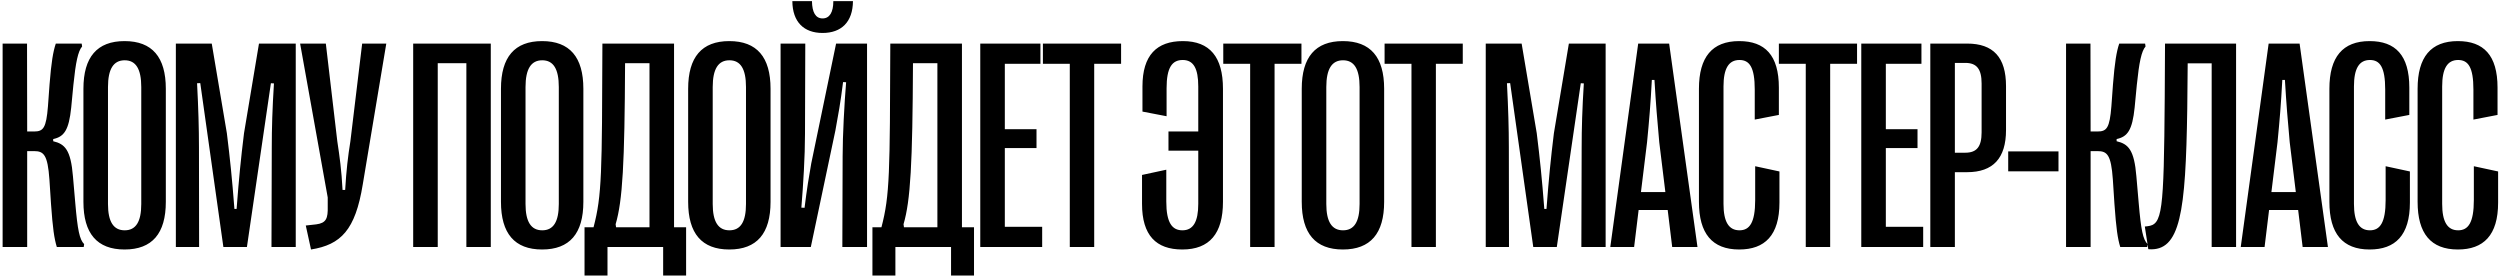 <?xml version="1.0" encoding="UTF-8"?> <svg xmlns="http://www.w3.org/2000/svg" width="840" height="93" viewBox="0 0 840 93" fill="none"><path d="M9.133 83L0.881 83L0.881 14.641L9.084 14.641L9.133 44.182H11.428C14.553 44.182 15.529 43.059 16.115 35.685L16.652 28.312C17.238 20.988 17.824 17.375 18.752 14.641L27.443 14.641L27.59 15.617C26.223 17.18 25.441 20.891 24.66 28.508L23.928 36.125C23.146 43.742 21.535 45.94 17.873 46.721V47.453C21.779 48.381 23.781 50.285 24.514 59.27L25.295 68.254C26.076 77.287 26.711 80.461 28.273 82.023L28.127 83L19.094 83C18.215 80.119 17.727 76.799 17.141 68.547L16.604 60.295C16.018 51.994 14.699 50.773 11.428 50.773H9.133L9.133 83ZM41.85 83.83C32.621 83.83 28.031 78.459 28.031 67.814L28.031 29.826C28.031 19.182 32.621 13.81 41.85 13.81C51.127 13.81 55.717 19.182 55.717 29.826L55.717 67.814C55.717 78.459 51.127 83.83 41.85 83.83ZM41.898 77.385C45.658 77.385 47.465 74.504 47.465 68.547L47.465 29.24C47.465 23.186 45.658 20.256 41.898 20.256C38.139 20.256 36.283 23.186 36.283 29.24L36.283 68.547C36.283 74.504 38.139 77.385 41.898 77.385ZM66.9 83L59.088 83L59.088 14.641L71.148 14.641L76.227 44.768C77.301 53.459 77.984 60.002 78.766 70.207H79.498C80.279 60.002 80.914 53.459 81.988 44.768L87.018 14.641L99.371 14.641L99.371 83L91.217 83L91.314 49.602C91.314 43.107 91.51 36.565 92.047 28.02L91.022 27.971L82.965 83L75.055 83L67.291 27.922L66.217 27.971C66.656 36.516 66.852 43.107 66.852 49.602L66.9 83ZM104.5 83.83L102.742 75.773L106.258 75.383C109.627 74.943 110.213 73.381 110.115 69.377V66.35L100.838 14.641L109.48 14.641L113.338 47.502C114.119 52.629 114.754 57.219 115.096 63.81H115.975C116.365 57.219 116.902 52.629 117.732 47.453L121.687 14.641L129.793 14.641L121.883 62.004C119.393 77.287 114.559 82.219 104.5 83.83ZM147.082 83L138.83 83L138.83 14.641L164.904 14.641L164.904 83L156.701 83L156.701 21.232L147.082 21.232L147.082 83ZM182.143 83.83C172.914 83.83 168.324 78.459 168.324 67.814L168.324 29.826C168.324 19.182 172.914 13.81 182.143 13.81C191.42 13.81 196.01 19.182 196.01 29.826L196.01 67.814C196.01 78.459 191.42 83.83 182.143 83.83ZM182.191 77.385C185.951 77.385 187.758 74.504 187.758 68.547L187.758 29.24C187.758 23.186 185.951 20.256 182.191 20.256C178.432 20.256 176.576 23.186 176.576 29.24L176.576 68.547C176.576 74.504 178.432 77.385 182.191 77.385ZM204.117 92.57L196.402 92.57L196.402 76.359H199.43C202.262 65.617 202.262 58.098 202.408 14.641L226.48 14.641L226.48 76.359H230.533L230.533 92.57L222.818 92.57V83L204.117 83V92.57ZM206.852 75.334L206.998 76.359L218.229 76.359L218.229 21.232L210.025 21.232C209.879 55.07 209.195 67.375 206.852 75.334ZM245.037 83.83C235.809 83.83 231.219 78.459 231.219 67.814L231.219 29.826C231.219 19.182 235.809 13.81 245.037 13.81C254.314 13.81 258.904 19.182 258.904 29.826L258.904 67.814C258.904 78.459 254.314 83.83 245.037 83.83ZM245.086 77.385C248.846 77.385 250.652 74.504 250.652 68.547L250.652 29.24C250.652 23.186 248.846 20.256 245.086 20.256C241.326 20.256 239.471 23.186 239.471 29.24L239.471 68.547C239.471 74.504 241.326 77.385 245.086 77.385ZM276.387 11.076C270.137 11.076 266.279 7.414 266.23 0.383L272.822 0.383C272.871 4.143 274.043 6.193 276.387 6.193C278.73 6.193 280 4.143 280 0.383L286.592 0.383C286.543 7.414 282.686 11.076 276.387 11.076ZM272.432 83L262.275 83L262.275 14.641L270.576 14.641L270.479 45.012C270.479 52.531 269.893 62.004 269.258 69.768L270.332 69.816C271.064 63.81 271.846 58.977 272.578 54.924L280.928 14.641L291.328 14.641L291.328 83L283.027 83L283.125 52.531C283.125 45.549 283.711 34.709 284.297 27.629L283.271 27.58C282.393 34.611 281.66 38.566 280.684 43.889L272.432 83ZM300.852 92.57L293.137 92.57L293.137 76.359H296.164C298.996 65.617 298.996 58.098 299.143 14.641L323.215 14.641L323.215 76.359L327.268 76.359L327.268 92.57L319.553 92.57L319.553 83L300.852 83L300.852 92.57ZM303.586 75.334L303.732 76.359L314.963 76.359L314.963 21.232L306.76 21.232C306.613 55.07 305.93 67.375 303.586 75.334ZM350.17 83L329.369 83L329.369 14.641L349.584 14.641L349.584 21.428L337.621 21.428V43.4L348.266 43.4V49.748L337.621 49.748L337.621 76.213L350.17 76.213V83ZM367.652 83L359.449 83L359.449 21.428L350.416 21.428L350.416 14.641L376.686 14.641L376.686 21.428L367.652 21.428L367.652 83ZM397.441 13.81C406.523 13.81 410.918 19.182 410.918 29.826L410.918 67.814C410.918 78.459 406.426 83.83 397.246 83.83C388.457 83.83 383.721 79.094 383.721 68.498V58.781L391.875 57.023V67.717C391.875 74.943 393.877 77.385 397.295 77.385C400.908 77.385 402.617 74.504 402.617 68.498L402.617 50.627L392.607 50.627V44.182L402.617 44.182V29.045C402.617 22.99 401.006 20.158 397.393 20.158C393.828 20.158 391.973 22.697 391.973 29.631V39.055L383.867 37.492V29.045C383.867 18.547 388.652 13.81 397.441 13.81ZM428.254 83L420.051 83L420.051 21.428L411.018 21.428L411.018 14.641L437.287 14.641L437.287 21.428L428.254 21.428L428.254 83ZM451.205 83.83C441.977 83.83 437.387 78.459 437.387 67.814L437.387 29.826C437.387 19.182 441.977 13.81 451.205 13.81C460.482 13.81 465.072 19.182 465.072 29.826L465.072 67.814C465.072 78.459 460.482 83.83 451.205 83.83ZM451.254 77.385C455.014 77.385 456.82 74.504 456.82 68.547L456.82 29.24C456.82 23.186 455.014 20.256 451.254 20.256C447.494 20.256 445.639 23.186 445.639 29.24L445.639 68.547C445.639 74.504 447.494 77.385 451.254 77.385ZM482.457 83L474.254 83L474.254 21.428L465.221 21.428L465.221 14.641L491.49 14.641L491.49 21.428L482.457 21.428L482.457 83ZM507.021 83L499.209 83L499.209 14.641L511.27 14.641L516.348 44.768C517.422 53.459 518.105 60.002 518.887 70.207H519.619C520.4 60.002 521.035 53.459 522.109 44.768L527.139 14.641L539.492 14.641L539.492 83L531.338 83L531.436 49.602C531.436 43.107 531.631 36.565 532.168 28.02L531.143 27.971L523.086 83L515.176 83L507.412 27.922L506.338 27.971C506.777 36.516 506.973 43.107 506.973 49.602L507.021 83ZM549.064 83L541.057 83L550.432 14.641L560.832 14.641L570.354 83L561.857 83L560.344 70.549L550.578 70.549L549.064 83ZM553.41 47.795L551.359 64.543L559.562 64.543L557.512 47.795C556.828 40.275 556.389 35.1 555.9 26.848H555.021C554.582 35.1 554.143 40.275 553.41 47.795ZM584.369 83.83C575.287 83.83 570.844 78.459 570.844 67.814L570.844 29.826C570.844 19.182 575.287 13.81 584.369 13.81C593.012 13.81 597.699 18.547 597.699 29.436L597.699 38.615L589.594 40.178L589.594 30.07C589.594 22.6 587.836 20.158 584.467 20.158C580.854 20.158 579.096 22.99 579.096 29.045L579.096 68.498C579.096 74.504 580.854 77.385 584.467 77.385C587.836 77.385 589.74 74.846 589.74 67.228V55.852L597.895 57.609V68.059C597.895 79.094 592.963 83.83 584.369 83.83ZM614.937 83L606.734 83L606.734 21.428L597.701 21.428V14.641L623.971 14.641V21.428L614.938 21.428L614.937 83ZM646.189 83L625.389 83L625.389 14.641L645.604 14.641V21.428L633.641 21.428L633.641 43.4L644.285 43.4V49.748L633.641 49.748V76.213L646.189 76.213V83ZM656.836 83L648.584 83L648.584 14.641L660.938 14.641C669.775 14.641 674.023 19.279 674.023 28.947L674.023 43.693C674.023 53.166 669.678 57.853 660.937 57.853L656.836 57.853V83ZM656.836 21.135L656.836 51.31L660.352 51.31C664.16 51.31 665.82 49.309 665.82 44.475L665.82 28.068C665.82 23.186 664.16 21.135 660.352 21.135L656.836 21.135ZM691.652 57.56L674.758 57.56V50.871L691.652 50.871V57.56ZM702.445 83L694.193 83L694.193 14.641L702.396 14.641L702.445 44.182L704.74 44.182C707.865 44.182 708.842 43.059 709.428 35.685L709.965 28.312C710.551 20.988 711.137 17.375 712.064 14.641L720.756 14.641L720.902 15.617C719.535 17.18 718.754 20.891 717.973 28.508L717.24 36.125C716.459 43.742 714.848 45.94 711.186 46.721V47.453C715.092 48.381 717.094 50.285 717.826 59.27L718.607 68.254C719.389 77.287 720.023 80.461 721.586 82.023L721.439 83L712.406 83C711.527 80.119 711.039 76.799 710.453 68.547L709.916 60.295C709.33 51.994 708.012 50.773 704.74 50.773L702.445 50.773V83ZM721.832 83.732L720.66 76.115L721.539 76.018C726.52 75.432 727.057 71.769 727.35 32.658L727.447 14.641L751.324 14.641L751.324 83L743.121 83L743.121 21.281L735.064 21.281L734.918 36.613C734.381 71.281 732.672 84.611 721.832 83.732ZM760.896 83L752.889 83L762.264 14.641L772.664 14.641L782.186 83L773.689 83L772.176 70.549L762.41 70.549L760.896 83ZM765.242 47.795L763.191 64.543L771.395 64.543L769.344 47.795C768.66 40.275 768.221 35.1 767.732 26.848L766.854 26.848C766.414 35.1 765.975 40.275 765.242 47.795ZM796.201 83.83C787.119 83.83 782.676 78.459 782.676 67.814L782.676 29.826C782.676 19.182 787.119 13.81 796.201 13.81C804.844 13.81 809.531 18.547 809.531 29.436L809.531 38.615L801.426 40.178L801.426 30.07C801.426 22.6 799.668 20.158 796.299 20.158C792.686 20.158 790.928 22.99 790.928 29.045L790.928 68.498C790.928 74.504 792.686 77.385 796.299 77.385C799.668 77.385 801.572 74.846 801.572 67.228V55.852L809.727 57.609V68.059C809.727 79.094 804.795 83.83 796.201 83.83ZM825.842 83.83C816.76 83.83 812.316 78.459 812.316 67.814L812.316 29.826C812.316 19.182 816.76 13.81 825.842 13.81C834.484 13.81 839.172 18.547 839.172 29.436L839.172 38.615L831.066 40.178L831.066 30.07C831.066 22.6 829.309 20.158 825.939 20.158C822.326 20.158 820.568 22.99 820.568 29.045L820.568 68.498C820.568 74.504 822.326 77.385 825.939 77.385C829.309 77.385 831.213 74.846 831.213 67.228V55.852L839.367 57.609V68.059C839.367 79.094 834.436 83.83 825.842 83.83Z" fill="black"></path></svg> 